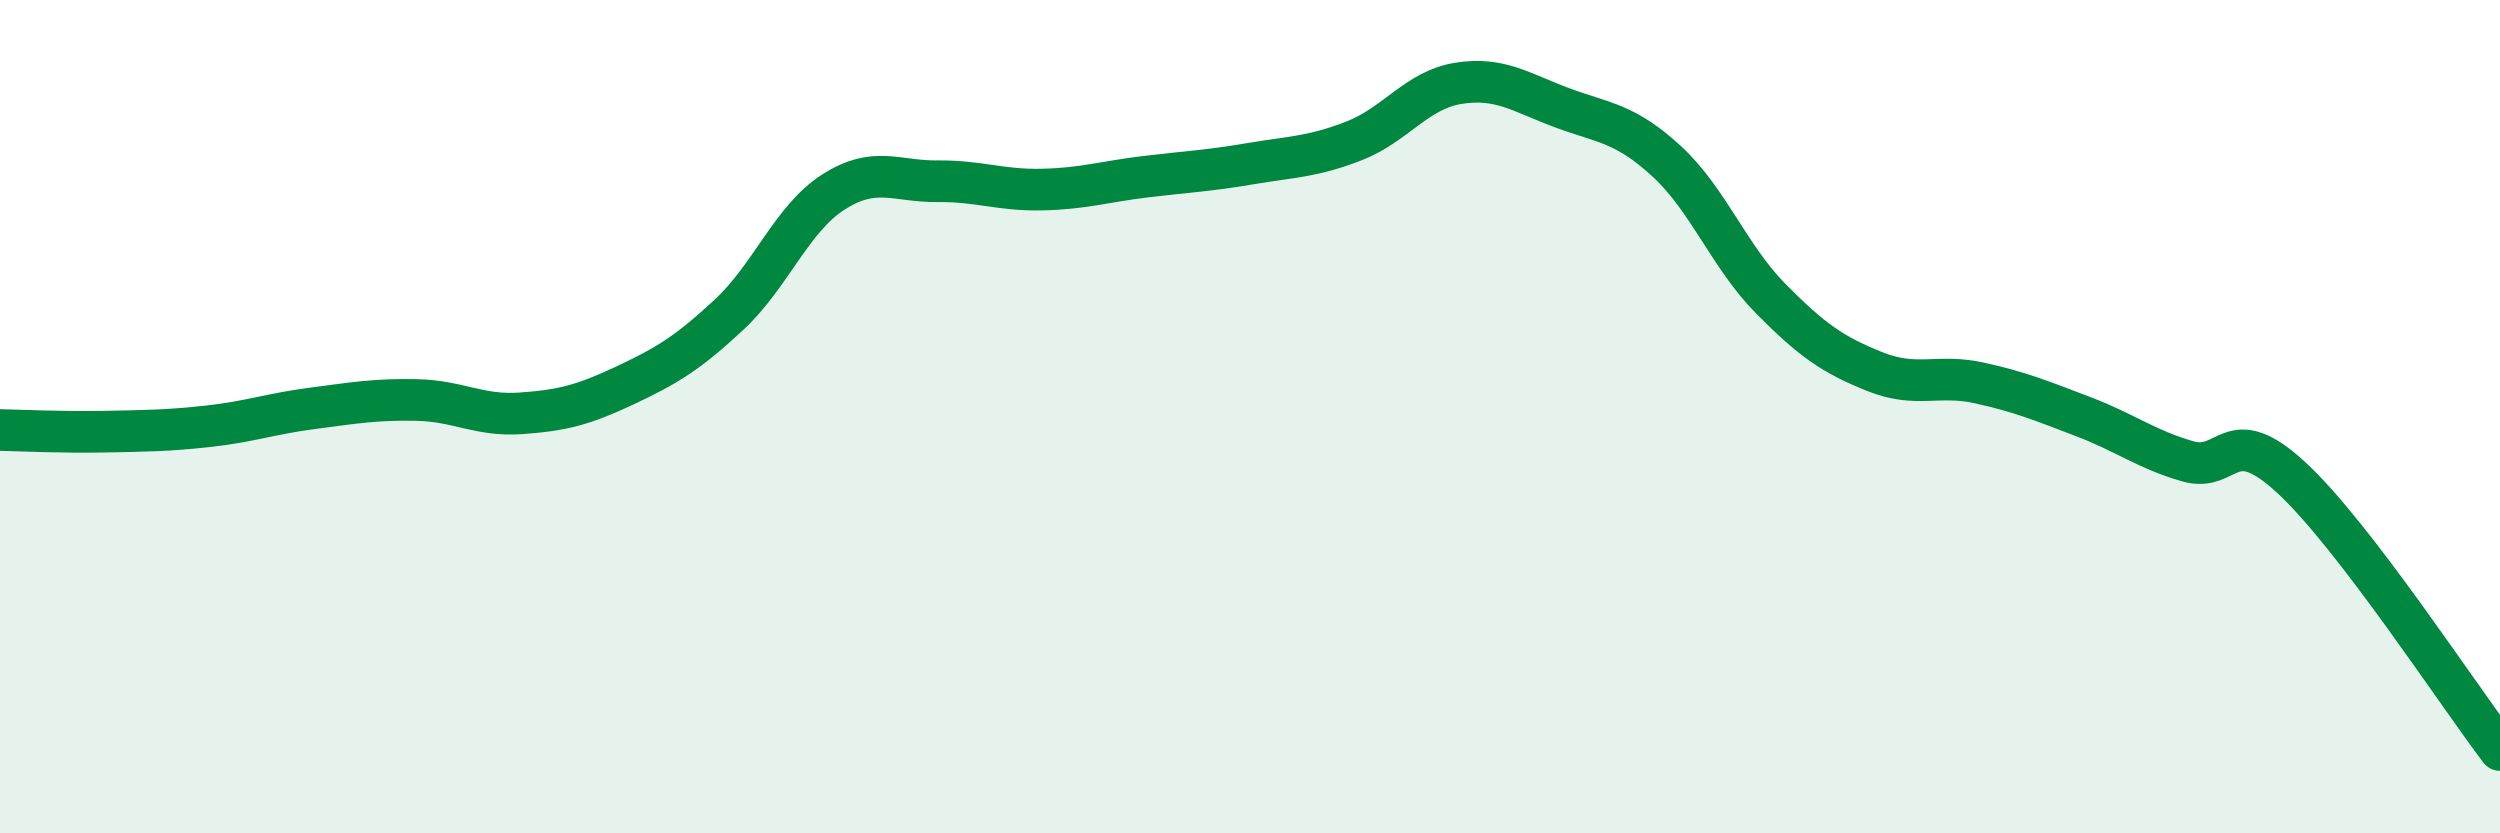 
    <svg width="60" height="20" viewBox="0 0 60 20" xmlns="http://www.w3.org/2000/svg">
      <path
        d="M 0,10.32 C 0.5,10.33 1.5,10.38 2.5,10.36 C 3.5,10.34 4,10.34 5,10.23 C 6,10.12 6.5,9.93 7.5,9.8 C 8.5,9.67 9,9.58 10,9.6 C 11,9.62 11.5,9.99 12.5,9.92 C 13.5,9.85 14,9.72 15,9.25 C 16,8.78 16.5,8.48 17.5,7.55 C 18.5,6.62 19,5.25 20,4.61 C 21,3.97 21.5,4.36 22.5,4.35 C 23.5,4.34 24,4.57 25,4.55 C 26,4.53 26.5,4.36 27.5,4.24 C 28.5,4.12 29,4.1 30,3.93 C 31,3.76 31.5,3.77 32.5,3.38 C 33.5,2.99 34,2.16 35,2 C 36,1.84 36.5,2.22 37.5,2.59 C 38.5,2.96 39,2.95 40,3.87 C 41,4.79 41.5,6.16 42.5,7.17 C 43.5,8.18 44,8.52 45,8.92 C 46,9.32 46.5,8.97 47.5,9.19 C 48.5,9.41 49,9.62 50,10 C 51,10.38 51.5,10.78 52.5,11.07 C 53.5,11.36 53.5,10.08 55,11.47 C 56.5,12.86 59,16.69 60,18L60 20L0 20Z"
        fill="#008740"
        opacity="0.1"
        stroke-linecap="round"
        stroke-linejoin="round"
      />
      <path
        d="M 0,10.32 C 0.5,10.33 1.5,10.38 2.5,10.36 C 3.5,10.34 4,10.34 5,10.23 C 6,10.12 6.5,9.93 7.5,9.8 C 8.5,9.67 9,9.58 10,9.6 C 11,9.62 11.5,9.99 12.5,9.92 C 13.5,9.85 14,9.72 15,9.25 C 16,8.78 16.5,8.48 17.5,7.55 C 18.5,6.62 19,5.25 20,4.61 C 21,3.97 21.5,4.36 22.5,4.35 C 23.5,4.34 24,4.57 25,4.55 C 26,4.53 26.5,4.36 27.5,4.24 C 28.5,4.12 29,4.1 30,3.93 C 31,3.76 31.5,3.77 32.5,3.38 C 33.5,2.99 34,2.16 35,2 C 36,1.84 36.5,2.22 37.5,2.59 C 38.5,2.96 39,2.95 40,3.87 C 41,4.79 41.5,6.16 42.5,7.17 C 43.5,8.18 44,8.52 45,8.92 C 46,9.32 46.5,8.97 47.5,9.19 C 48.5,9.41 49,9.62 50,10 C 51,10.38 51.5,10.78 52.5,11.07 C 53.5,11.36 53.5,10.08 55,11.47 C 56.5,12.86 59,16.69 60,18"
        stroke="#008740"
        stroke-width="1"
        fill="none"
        stroke-linecap="round"
        stroke-linejoin="round"
      />
    </svg>
  